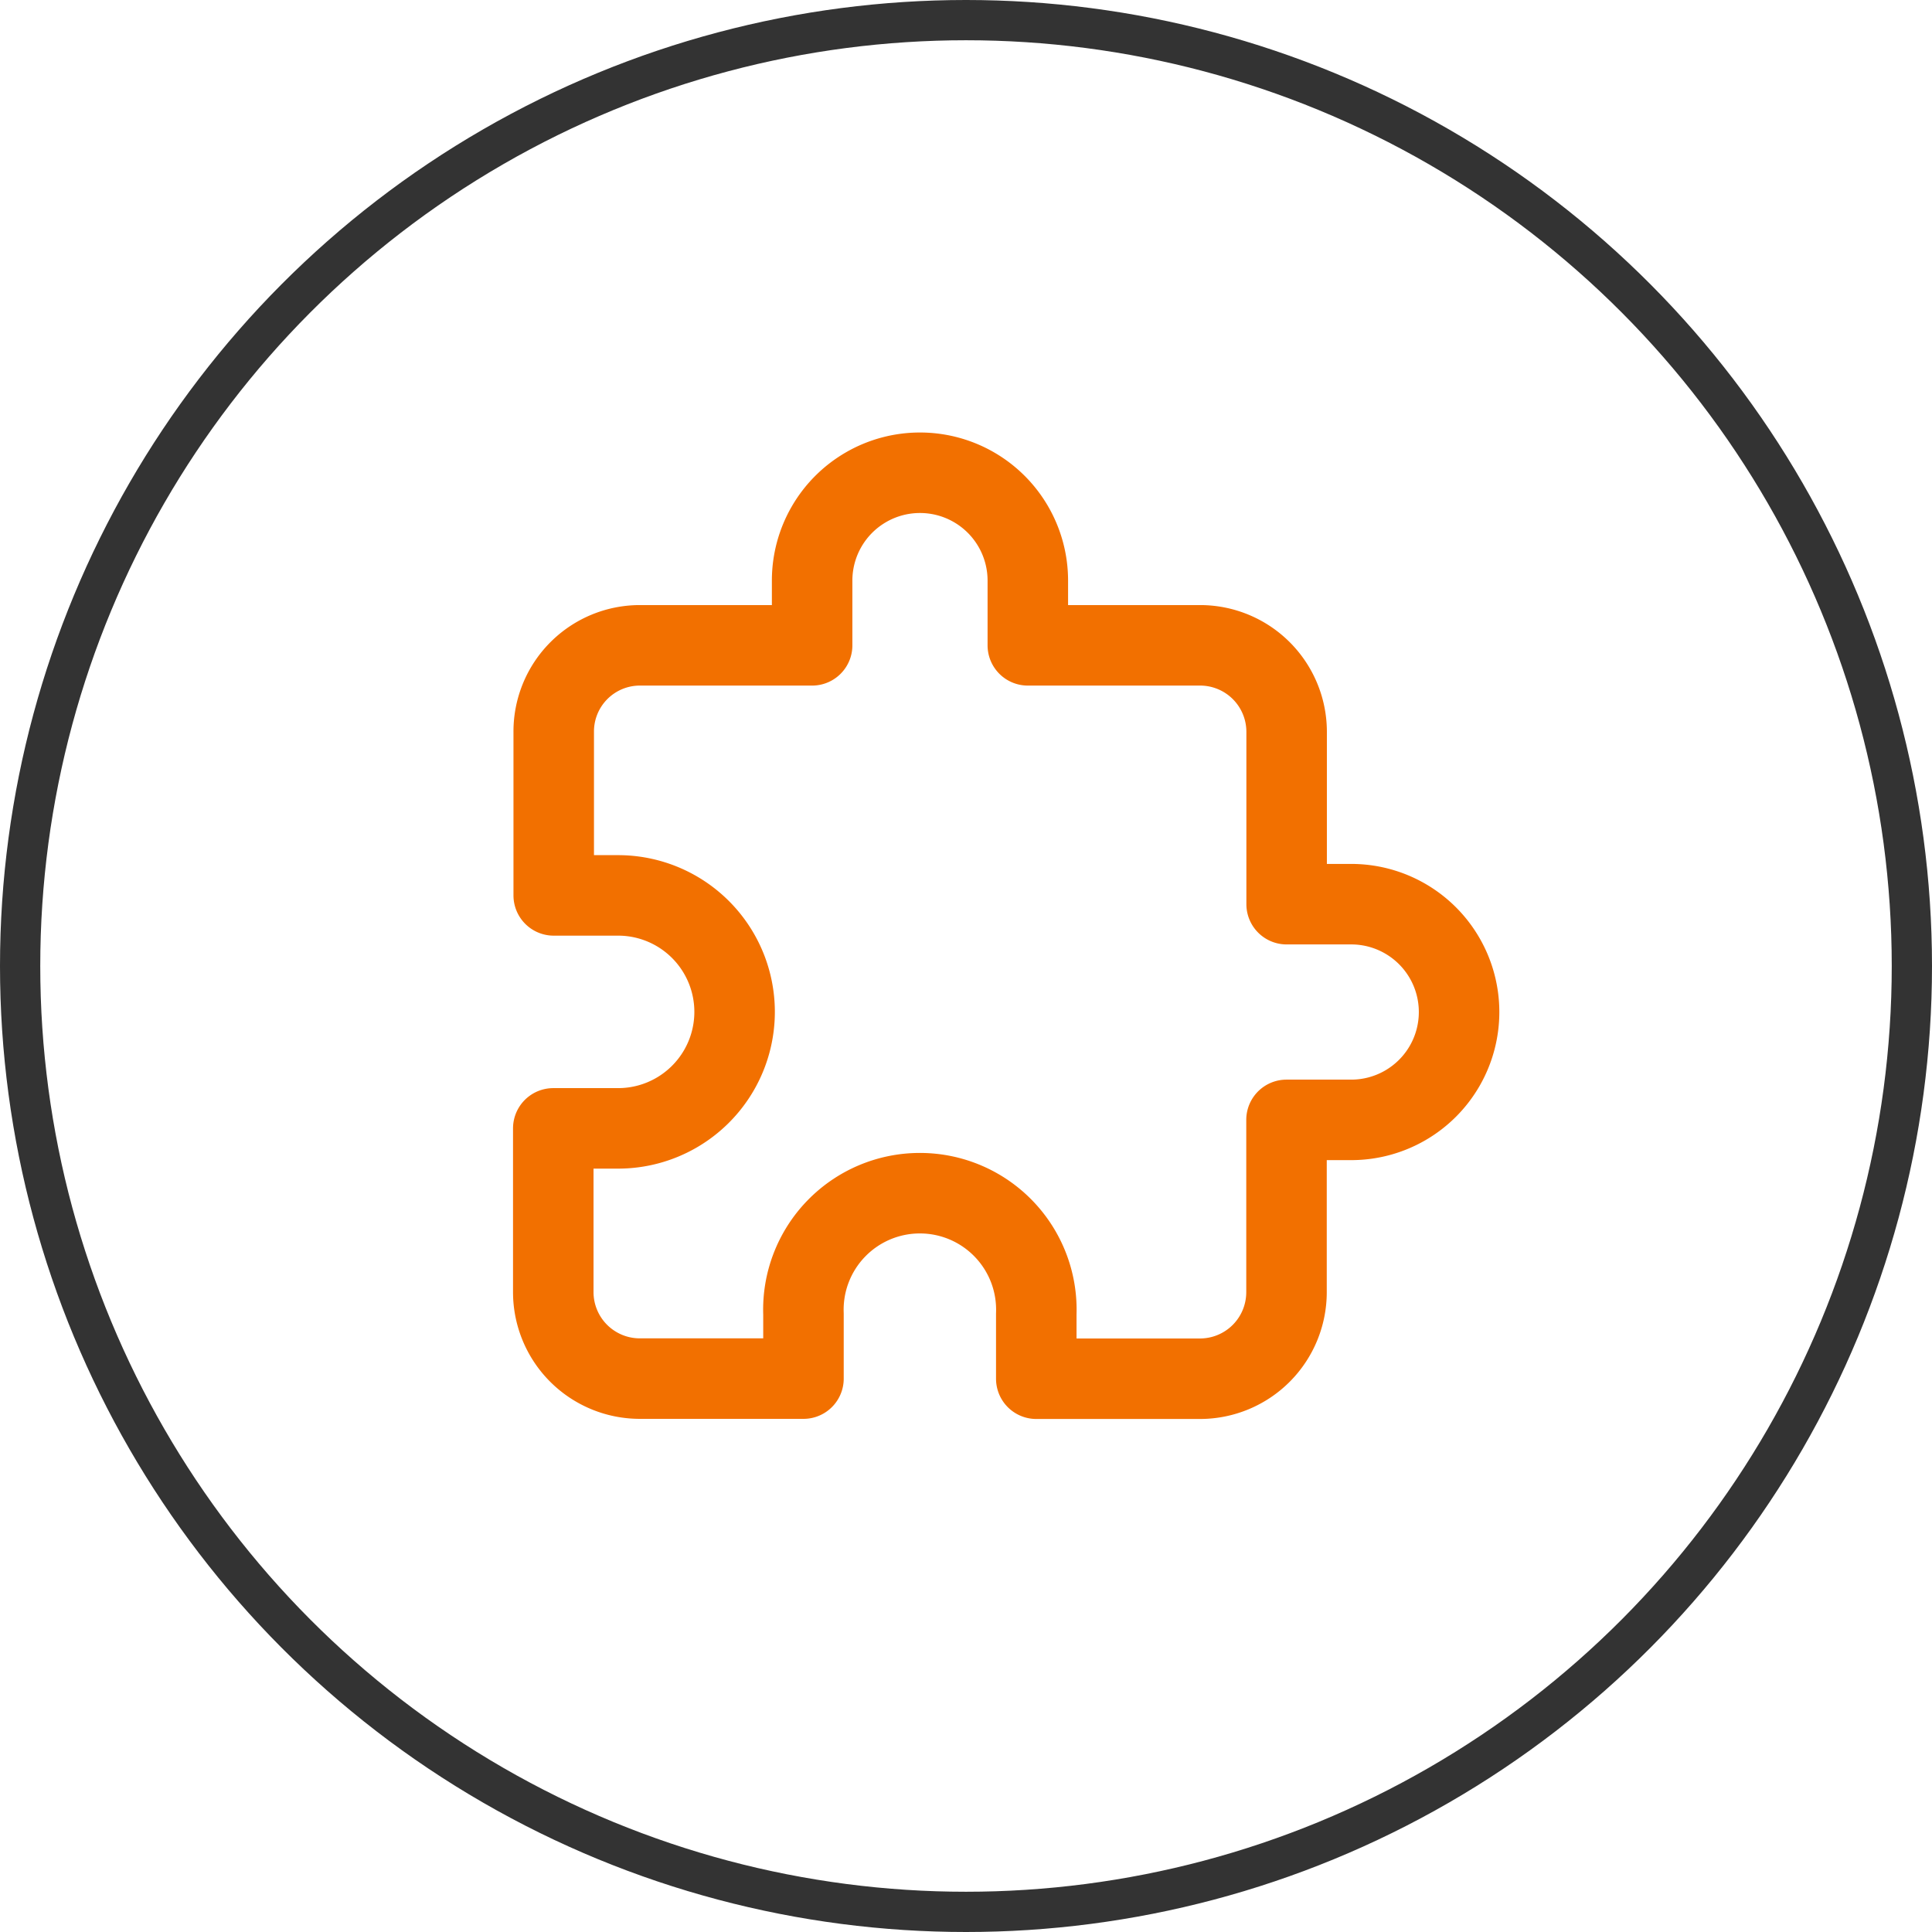 <svg xmlns="http://www.w3.org/2000/svg" width="48" height="48" viewBox="0 0 48 48"><g transform="translate(-104 -1861)"><g transform="translate(104 1861)" fill="none" stroke="#333" stroke-width="1"><circle cx="24" cy="24" r="24" stroke="none"/><circle cx="24" cy="24" r="23.5" fill="none"/></g><path d="M22.828,12.218H21.22V7.931a2.15,2.15,0,0,0-2.144-2.144H14.79V4.179a2.679,2.679,0,1,0-5.359,0V5.787H5.144A2.141,2.141,0,0,0,3.011,7.931V12h1.6a2.894,2.894,0,1,1,0,5.788H3v4.073a2.15,2.15,0,0,0,2.144,2.144H9.216V22.4A2.894,2.894,0,1,1,15,22.4v1.608h4.073a2.15,2.15,0,0,0,2.144-2.144V17.577h1.608a2.679,2.679,0,0,0,0-5.359Z" transform="translate(114.746 1871.246)" fill="none" stroke="#f27000" stroke-linecap="round" stroke-linejoin="round" stroke-width="2"/></g></svg>